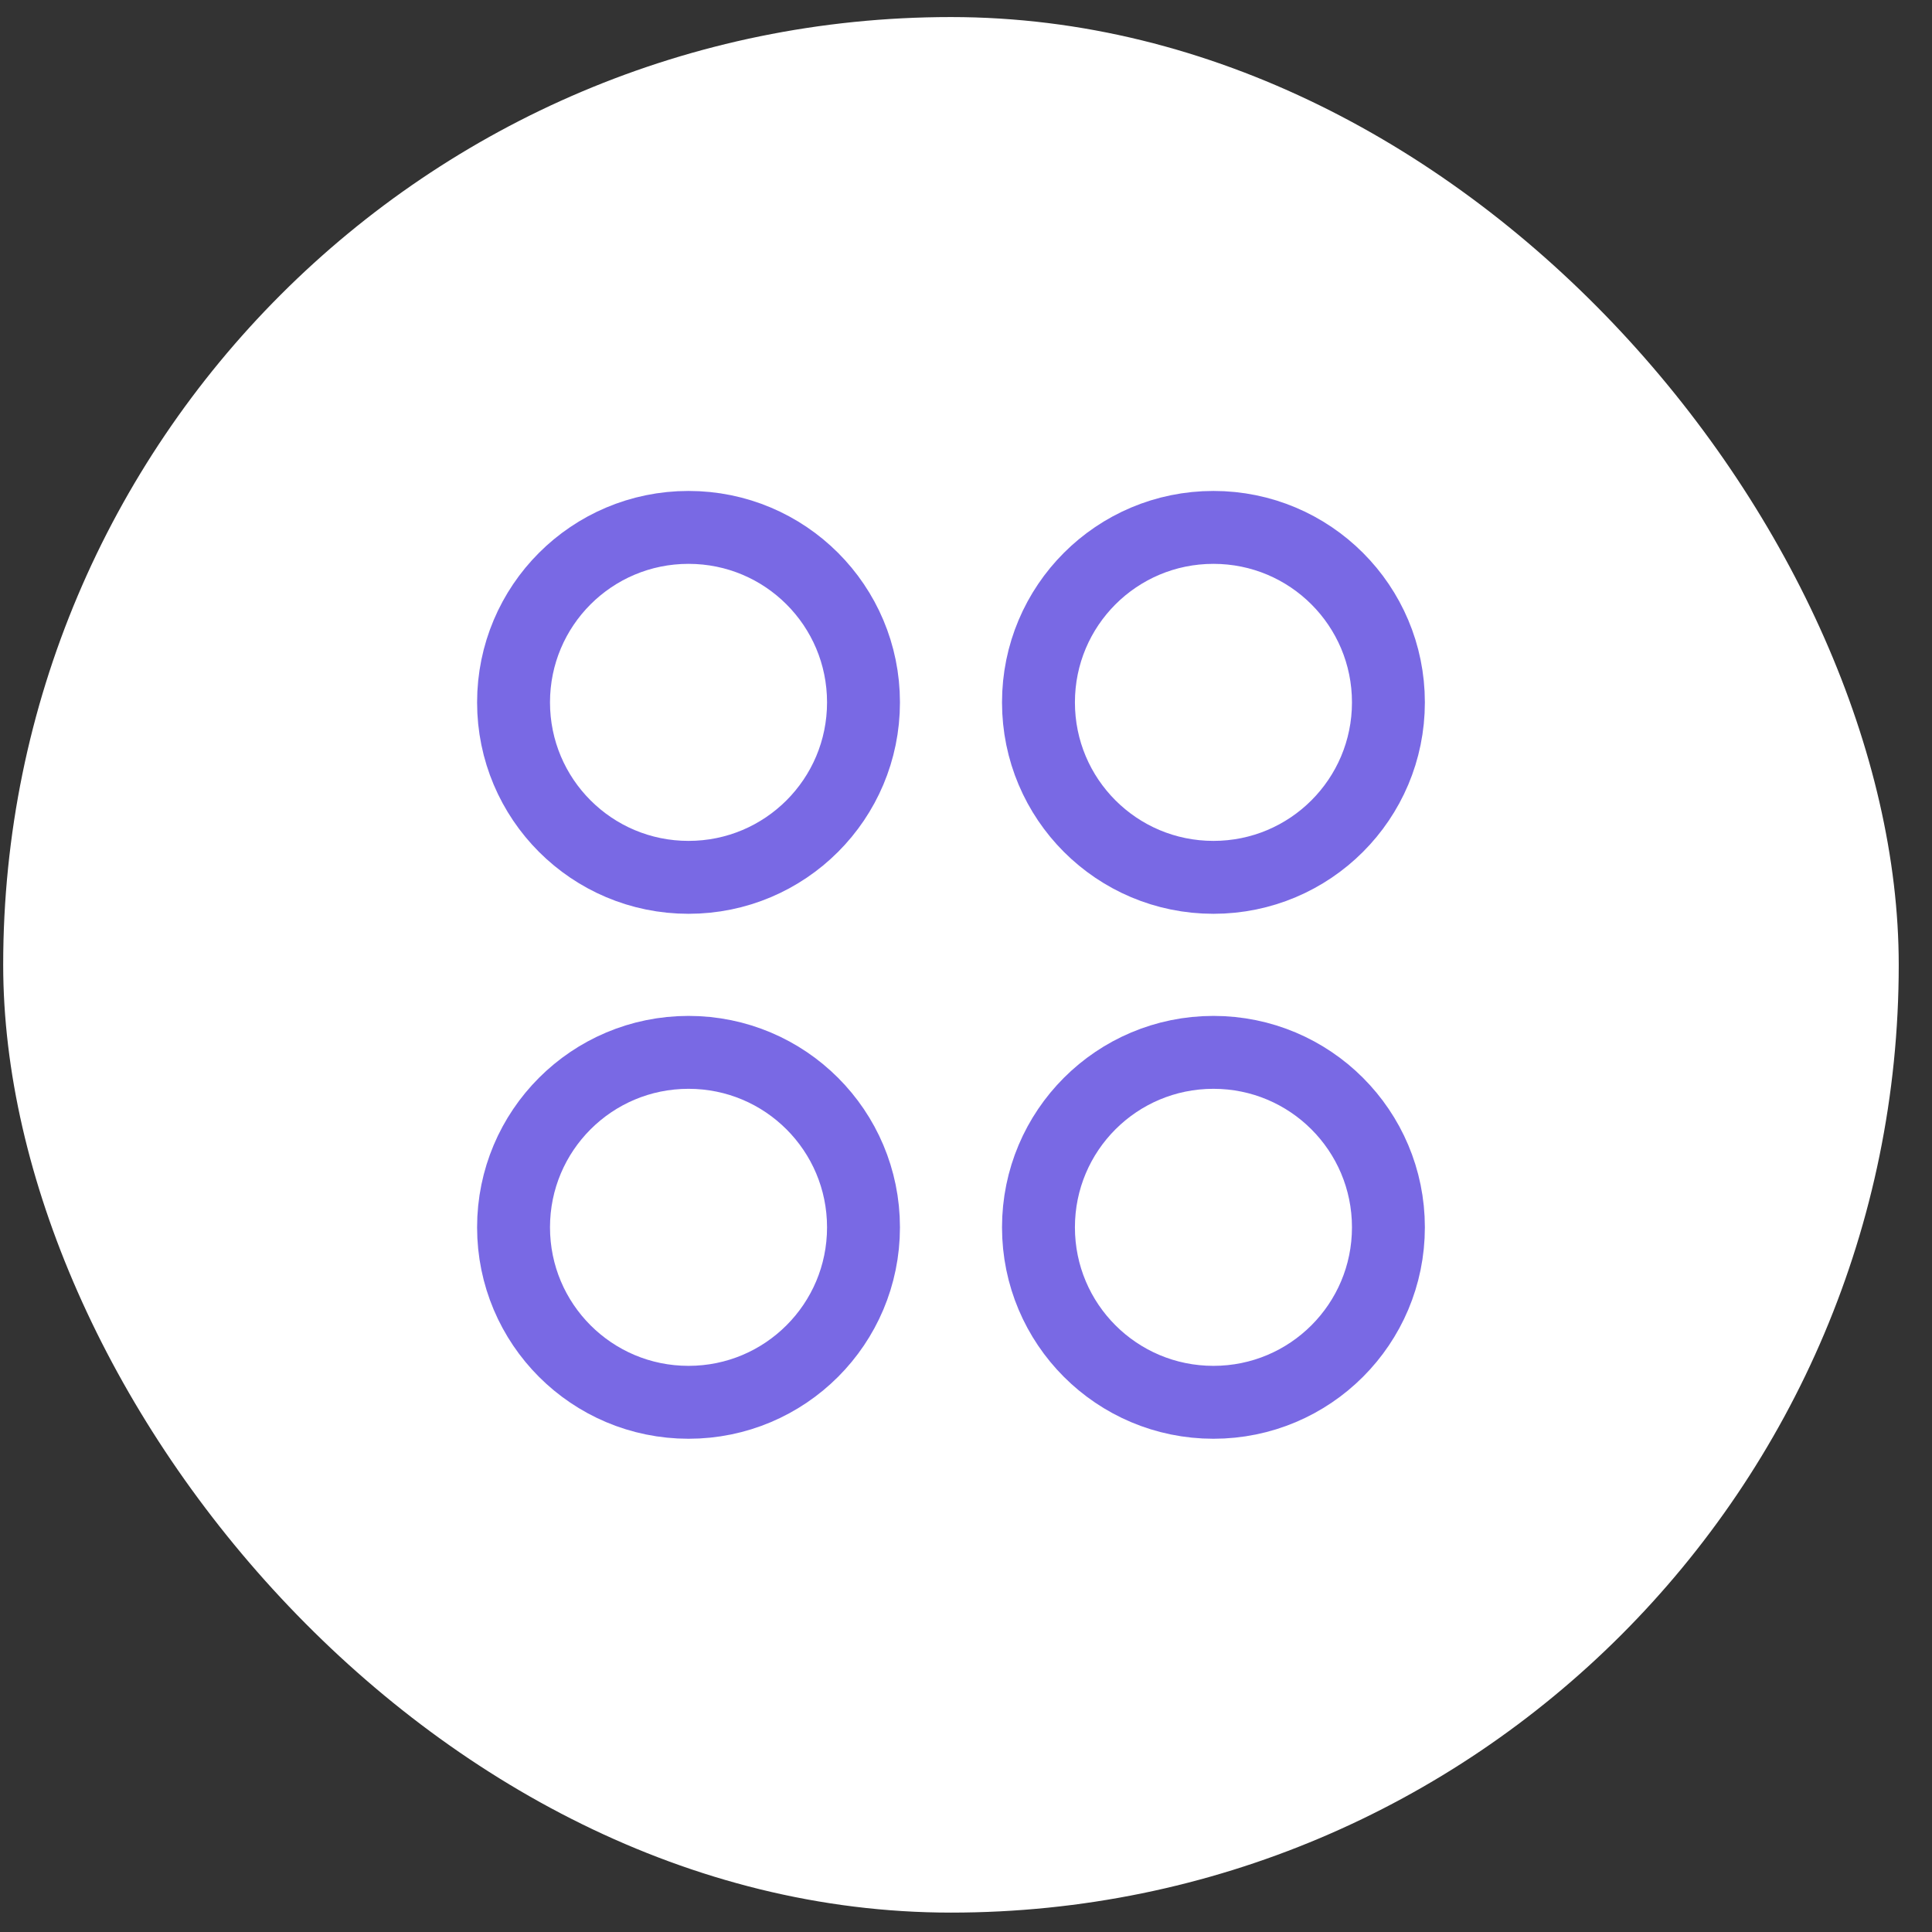 <svg width="53" height="53" viewBox="0 0 53 53" fill="none" xmlns="http://www.w3.org/2000/svg">
<rect x="0" y="0" width="53" height="53" fill="#333333" stroke="none"/>
<rect width="52" height="52" rx="26" transform="matrix(1 0 1.84323e-05 1 0.087 0.468)" fill="white"/>
<path d="M33.288 24.068C35.941 24.068 38.088 21.921 38.088 19.268C38.088 16.614 35.941 14.468 33.288 14.468C30.634 14.468 28.488 16.614 28.488 19.268C28.488 21.921 30.634 24.068 33.288 24.068Z" stroke="#7969E4" stroke-width="2" stroke-miterlimit="10" stroke-linecap="round"/>
<path d="M18.888 24.068C21.541 24.068 23.688 21.921 23.688 19.268C23.688 16.614 21.541 14.468 18.888 14.468C16.235 14.468 14.088 16.614 14.088 19.268C14.088 21.921 16.235 24.068 18.888 24.068Z" stroke="#7969E4" stroke-width="2" stroke-miterlimit="10" stroke-linecap="round"/>
<path d="M33.288 38.469C35.941 38.469 38.088 36.322 38.088 33.669C38.088 31.016 35.941 28.869 33.288 28.869C30.634 28.869 28.488 31.016 28.488 33.669C28.488 36.322 30.634 38.469 33.288 38.469Z" stroke="#7969E4" stroke-width="2" stroke-miterlimit="10" stroke-linecap="round"/>
<path d="M18.888 38.469C21.541 38.469 23.688 36.322 23.688 33.669C23.688 31.016 21.541 28.869 18.888 28.869C16.235 28.869 14.088 31.016 14.088 33.669C14.088 36.322 16.235 38.469 18.888 38.469Z" stroke="#7969E4" stroke-width="2" stroke-miterlimit="10" stroke-linecap="round"/>
</svg>
